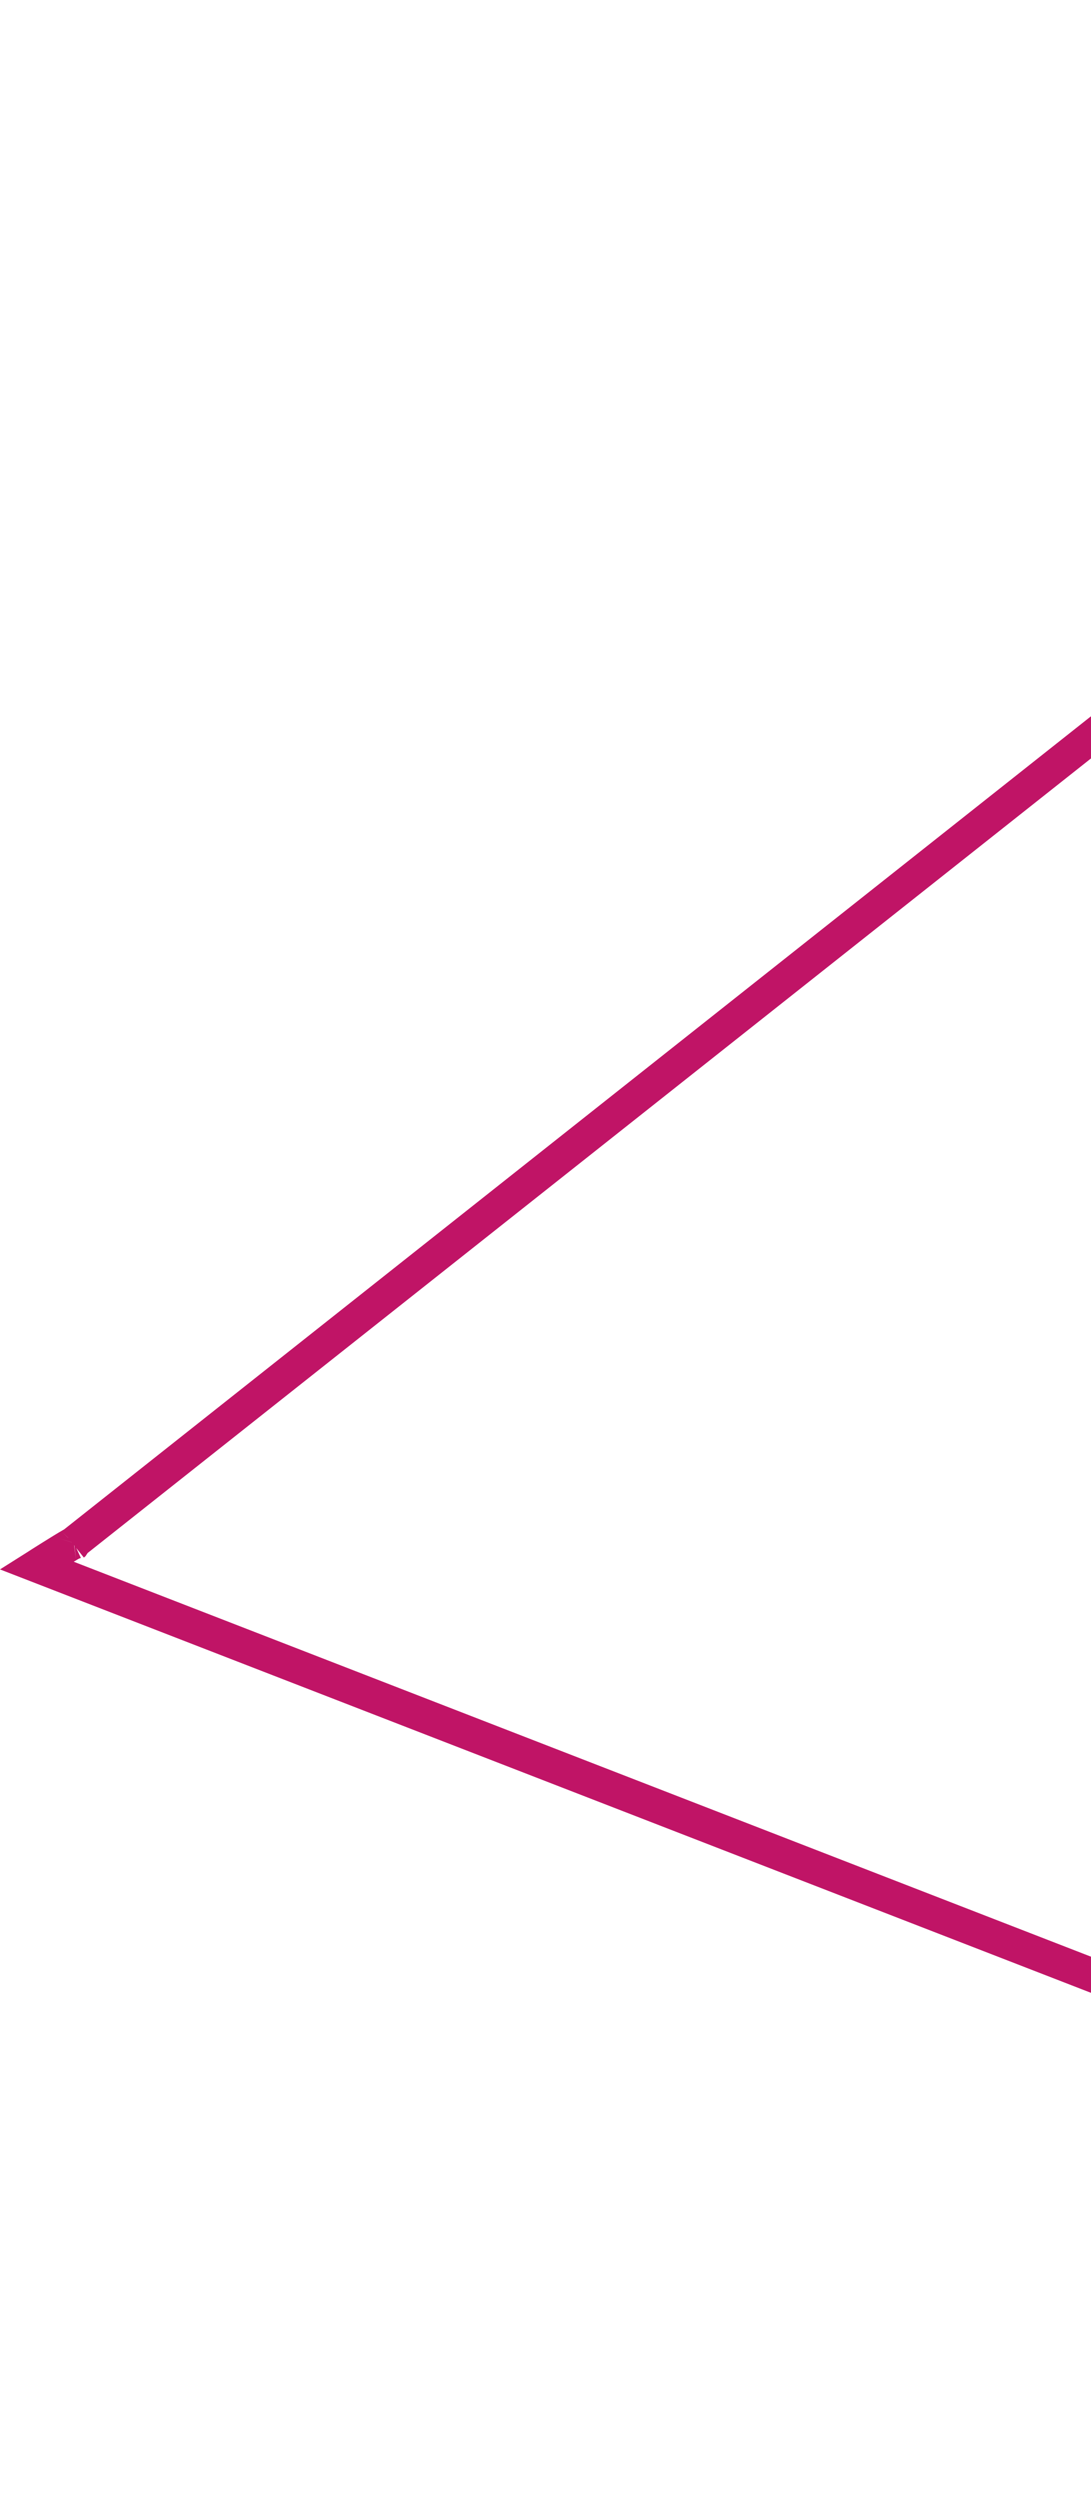 <svg width="176" height="403" viewBox="0 0 176 403" fill="none" xmlns="http://www.w3.org/2000/svg">
<path d="M11.82 248.758L13.479 250.848L316.928 10.734L379.202 394.226L6.858 249.777L5.887 252.256L7.331 254.509C7.331 254.509 8.811 253.581 10.344 252.687C11.092 252.209 11.837 251.767 12.41 251.421L13.026 251.065L12.907 250.841L13.017 251.078L12.898 250.854L13.009 251.092L12.17 249.295L12.828 251.201L13.049 251.117L12.21 249.32L12.868 251.226L12.045 248.844L12.342 251.322L12.79 251.232L11.967 248.85L12.263 251.328L11.902 248.716L11.688 251.356C11.88 251.375 12.074 251.366 12.263 251.328L11.902 248.716L11.688 251.356L11.911 248.703L10.49 250.953C10.855 251.173 11.264 251.311 11.688 251.356L11.911 248.703L9.428 249.687C9.636 250.213 10.004 250.661 10.481 250.967L11.911 248.703L9.428 249.687L11.902 248.716L9.358 247.91C9.179 248.489 9.199 249.112 9.415 249.678L11.889 248.708L9.345 247.902L11.863 248.691L9.627 247.279C9.517 247.479 9.422 247.687 9.345 247.902L11.863 248.691L11.729 248.607L9.949 246.887C9.846 247.019 9.756 247.162 9.68 247.313L11.783 248.641L10.002 246.92L11.165 248.027L10.145 246.842L10.069 246.962L11.232 248.069L10.211 246.884L13.528 251.065L11.87 248.975L13.528 251.065L13.806 250.831L13.941 250.618C14.056 250.462 14.16 250.297 14.252 250.126C14.455 249.804 14.587 249.444 14.641 249.068C14.711 248.613 14.658 248.148 14.486 247.722C14.282 247.192 13.912 246.743 13.432 246.442C13.099 246.225 12.721 246.088 12.326 246.041C12.021 246.008 11.712 246.02 11.41 246.077L10.89 246.252C10.633 246.363 10.383 246.492 10.144 246.637C9.304 247.112 7.923 247.972 6.692 248.741C5.462 249.51 4.434 250.165 4.426 250.178L-0 252.97L385.938 402.634L320.733 0.937L10.162 246.667L13.479 250.848L11.82 248.758Z" fill="#C01466"/>
</svg>
